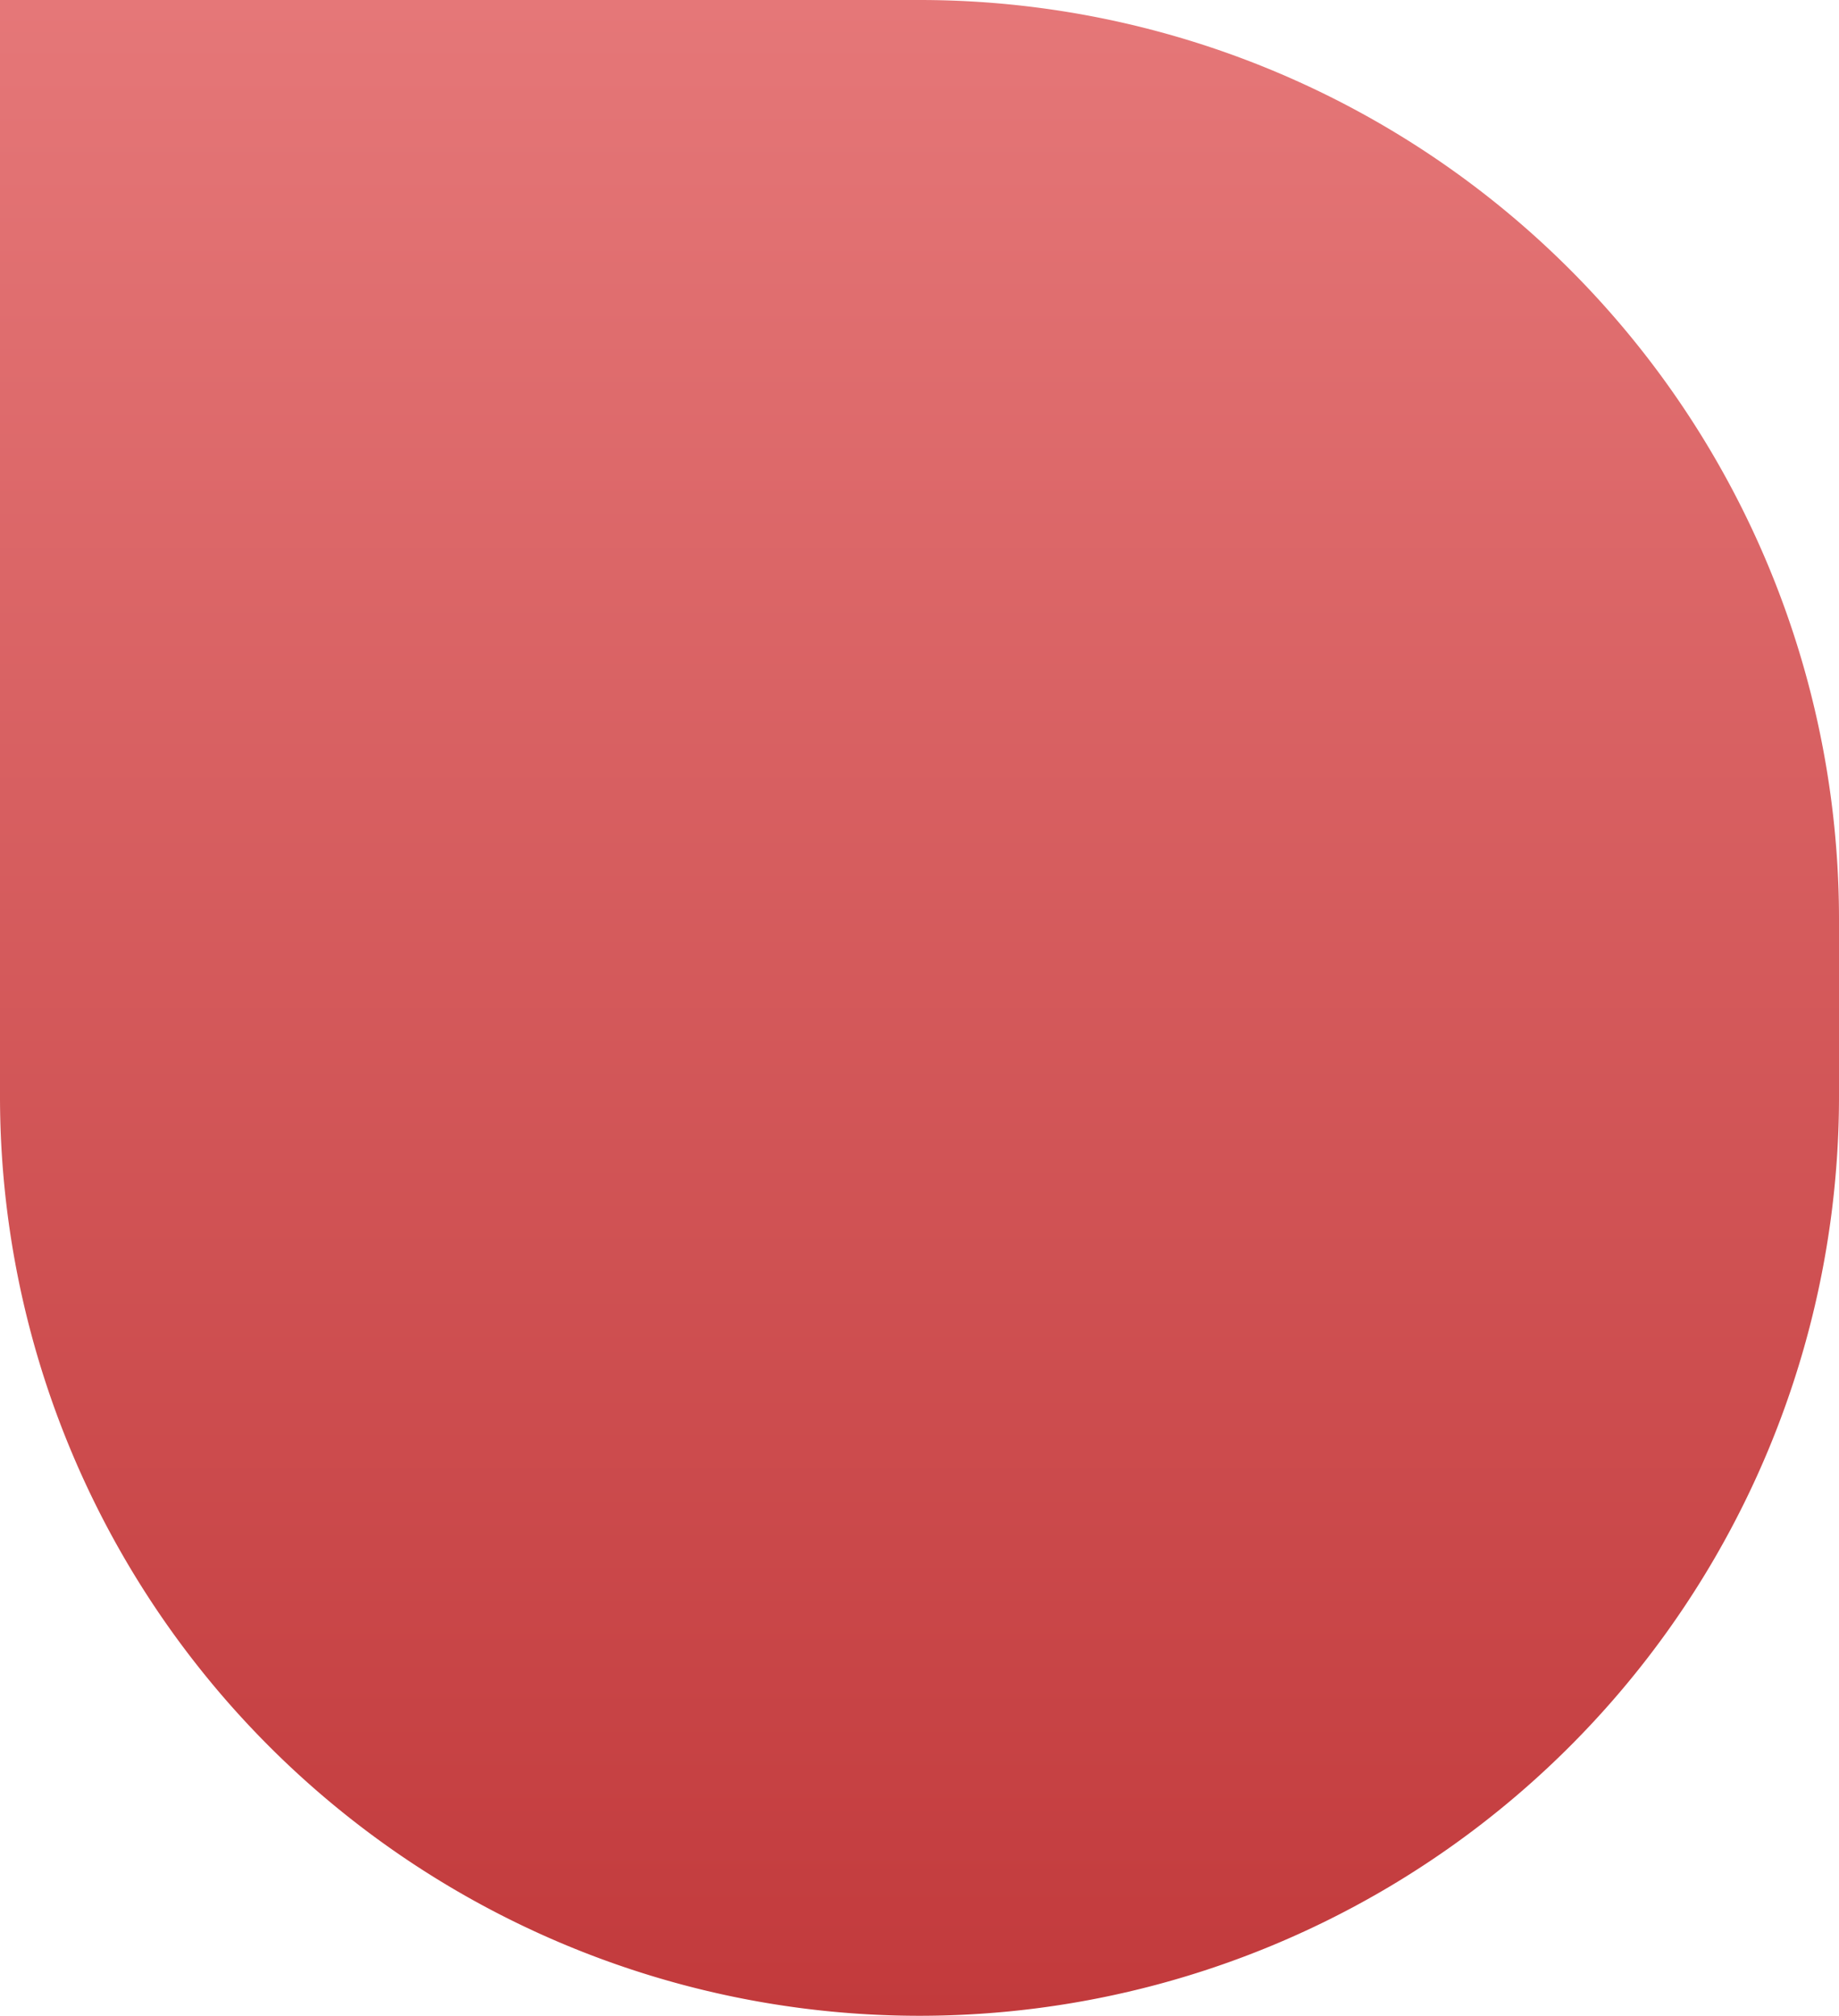 <svg xmlns="http://www.w3.org/2000/svg" xmlns:xlink="http://www.w3.org/1999/xlink" width="592" height="649" viewBox="0 0 592 649">
  <defs>
    <linearGradient id="linear-gradient" x1="0.5" x2="0.5" y2="1" gradientUnits="objectBoundingBox">
      <stop offset="0" stop-color="#e57778"/>
      <stop offset="1" stop-color="#c23a3c"/>
    </linearGradient>
  </defs>
  <path id="Retângulo_1354" data-name="Retângulo 1354" d="M0,0H296A296,296,0,0,1,592,296v57A296,296,0,0,1,296,649h0A296,296,0,0,1,0,353V0A0,0,0,0,1,0,0Z" fill="url(#linear-gradient)"/>
</svg>

